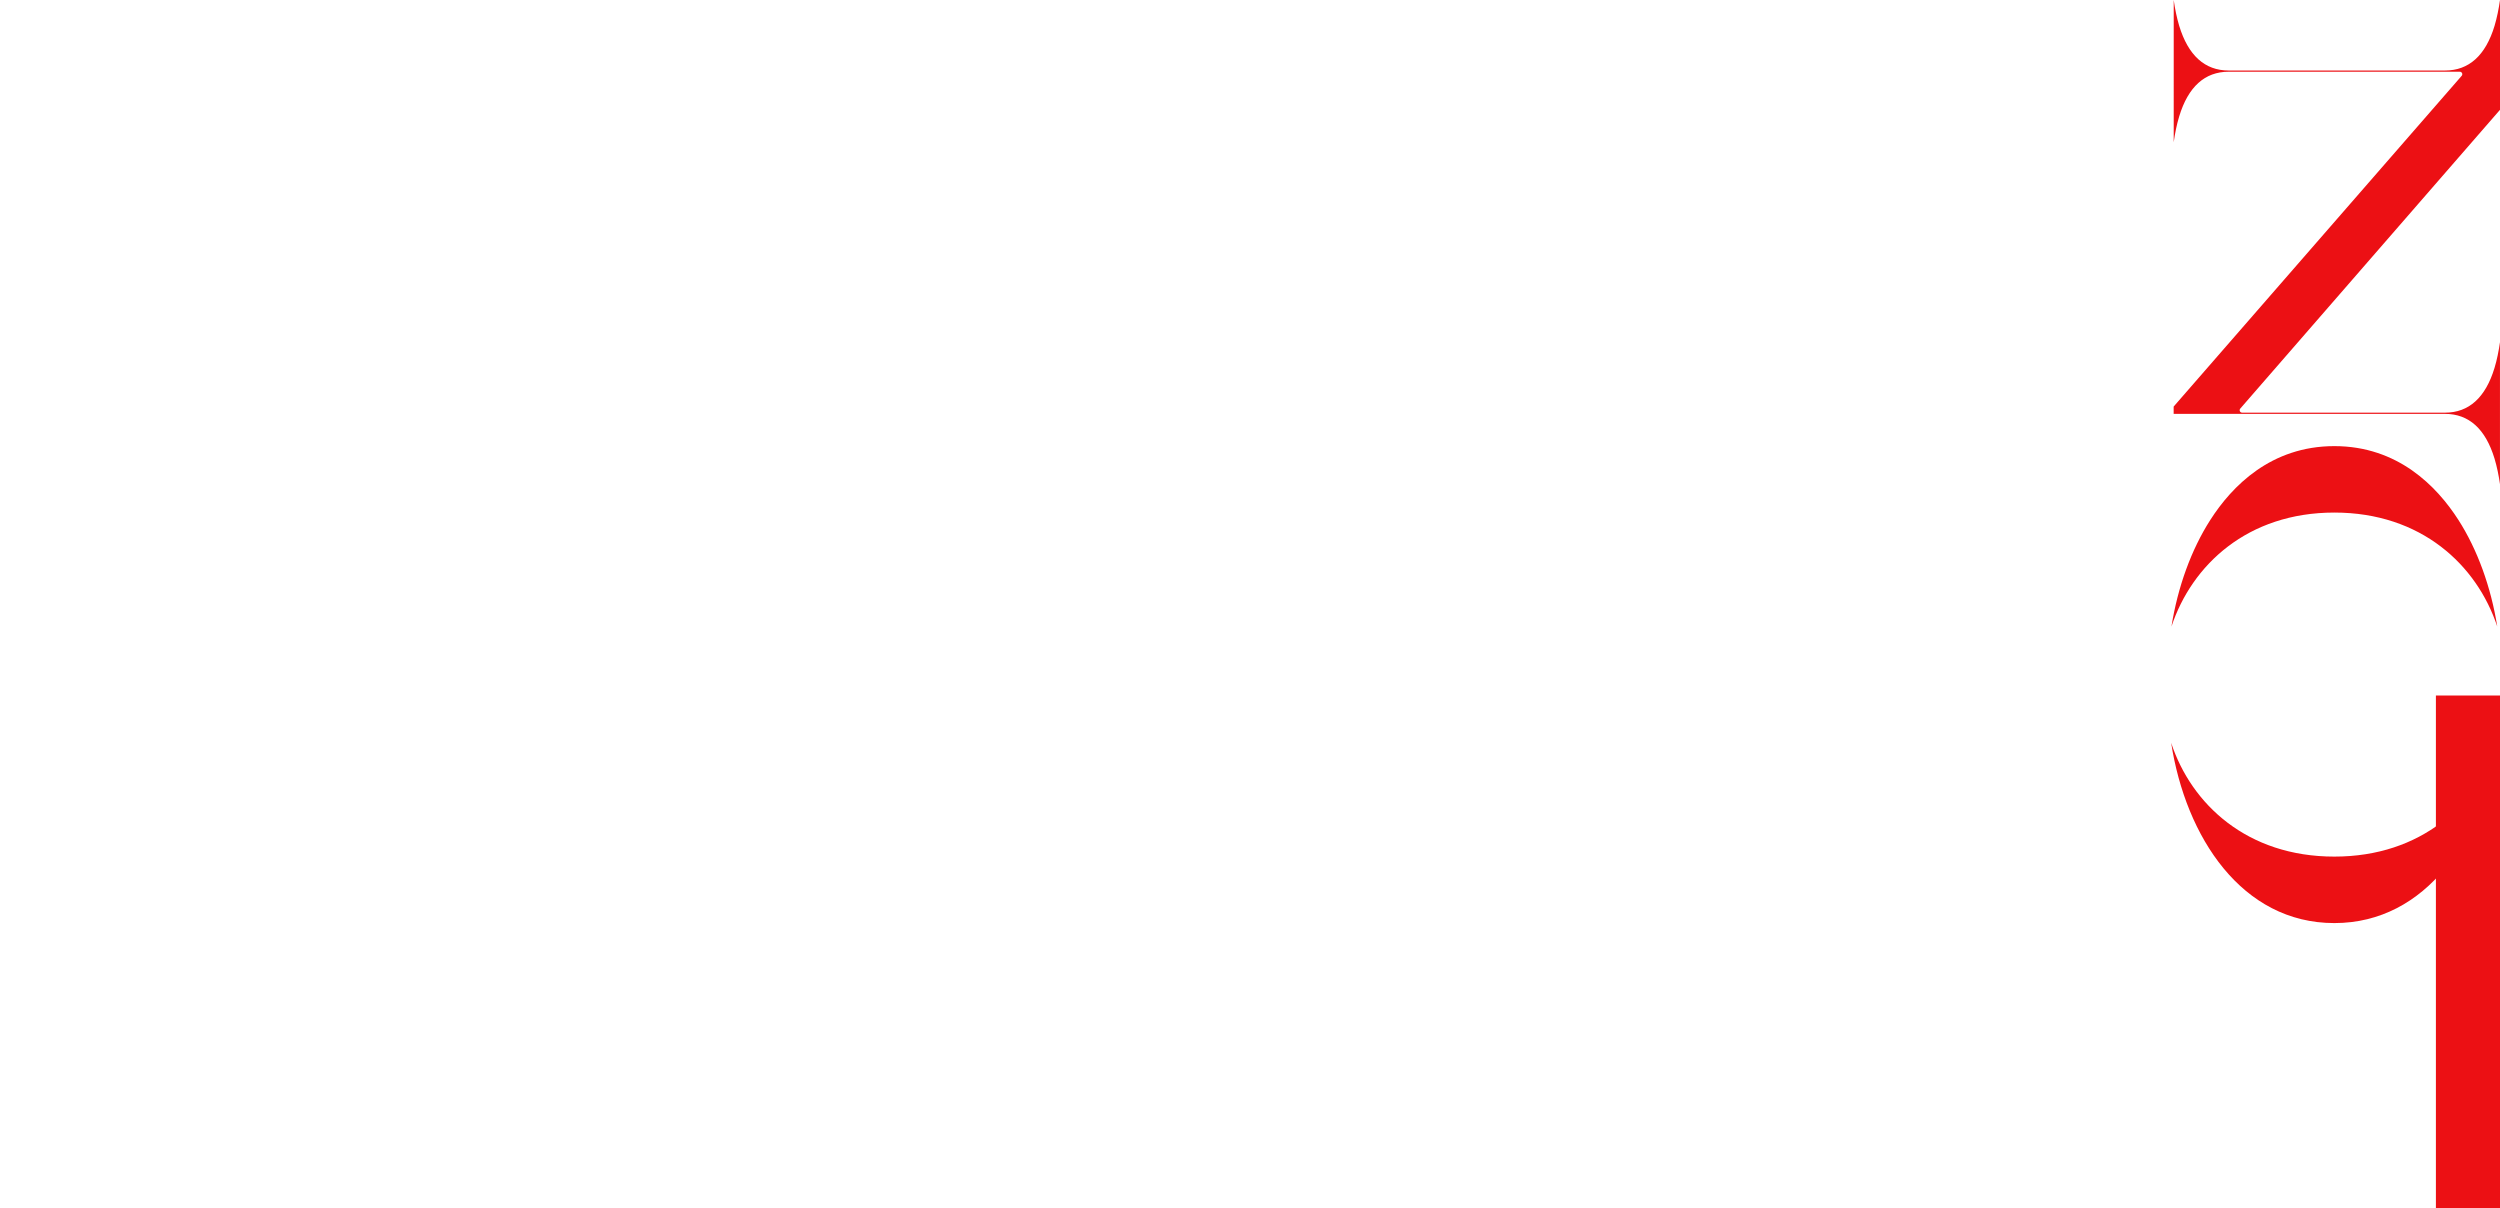 <?xml version="1.0" encoding="UTF-8"?>
<svg id="_レイヤー_2" data-name="レイヤー 2" xmlns="http://www.w3.org/2000/svg" xmlns:xlink="http://www.w3.org/1999/xlink" viewBox="0 0 780 377">
  <defs>
    <style>
      .cls-1 {
        fill: none;
      }

      .cls-2 {
        fill: #ec1014;
      }

      .cls-3 {
        clip-path: url(#clippath);
      }
    </style>
    <clipPath id="clippath">
      <rect class="cls-1" width="780" height="377"/>
    </clipPath>
  </defs>
  <g id="bg">
    <g class="cls-3">
      <rect class="cls-2" x="760" y="217" width="20" height="160"/>
      <g>
        <path class="cls-2" d="M780,151.13c-.39-2.78-.95-5.53-1.71-8.06-2.81-9.25-8-13.94-15.43-13.94h-84.68v-2.28l89.87-103.2c.2-.23.24-.55.12-.82-.13-.27-.4-.45-.7-.45h-72.13c-7.43,0-12.63,4.69-15.43,13.94-.77,2.53-1.32,5.28-1.71,8.06V0c.39,2.78.95,5.53,1.71,8.06,2.81,9.25,8,13.94,15.43,13.94h67.53c7.43,0,12.63-4.69,15.43-13.94C779.05,5.53,779.61,2.78,780,0v34.26l-81.04,93.22c-.2.23-.24.55-.12.82.13.27.4.45.7.45h63.31c7.43,0,12.63-4.69,15.43-13.94.77-2.53,1.32-5.28,1.71-8.06v44.39Z"/>
        <path class="cls-2" d="M728.31,288c-28.84,0-46.36-26.81-50.91-56.24,6.29,19.15,23.7,35.5,50.91,35.5s44.62-16.35,50.91-35.5c-4.55,29.43-22.08,56.24-50.91,56.24ZM779.15,195.49c-6.36-19.21-23.74-35.57-50.83-35.57s-44.47,16.35-50.83,35.57c1.97-12.33,6.16-23.96,12.14-33.29,6.73-10.5,18.9-23.01,38.69-23.01s31.96,12.51,38.69,23.01c5.98,9.33,10.17,20.96,12.14,33.3Z"/>
      </g>
    </g>
  </g>
</svg>
